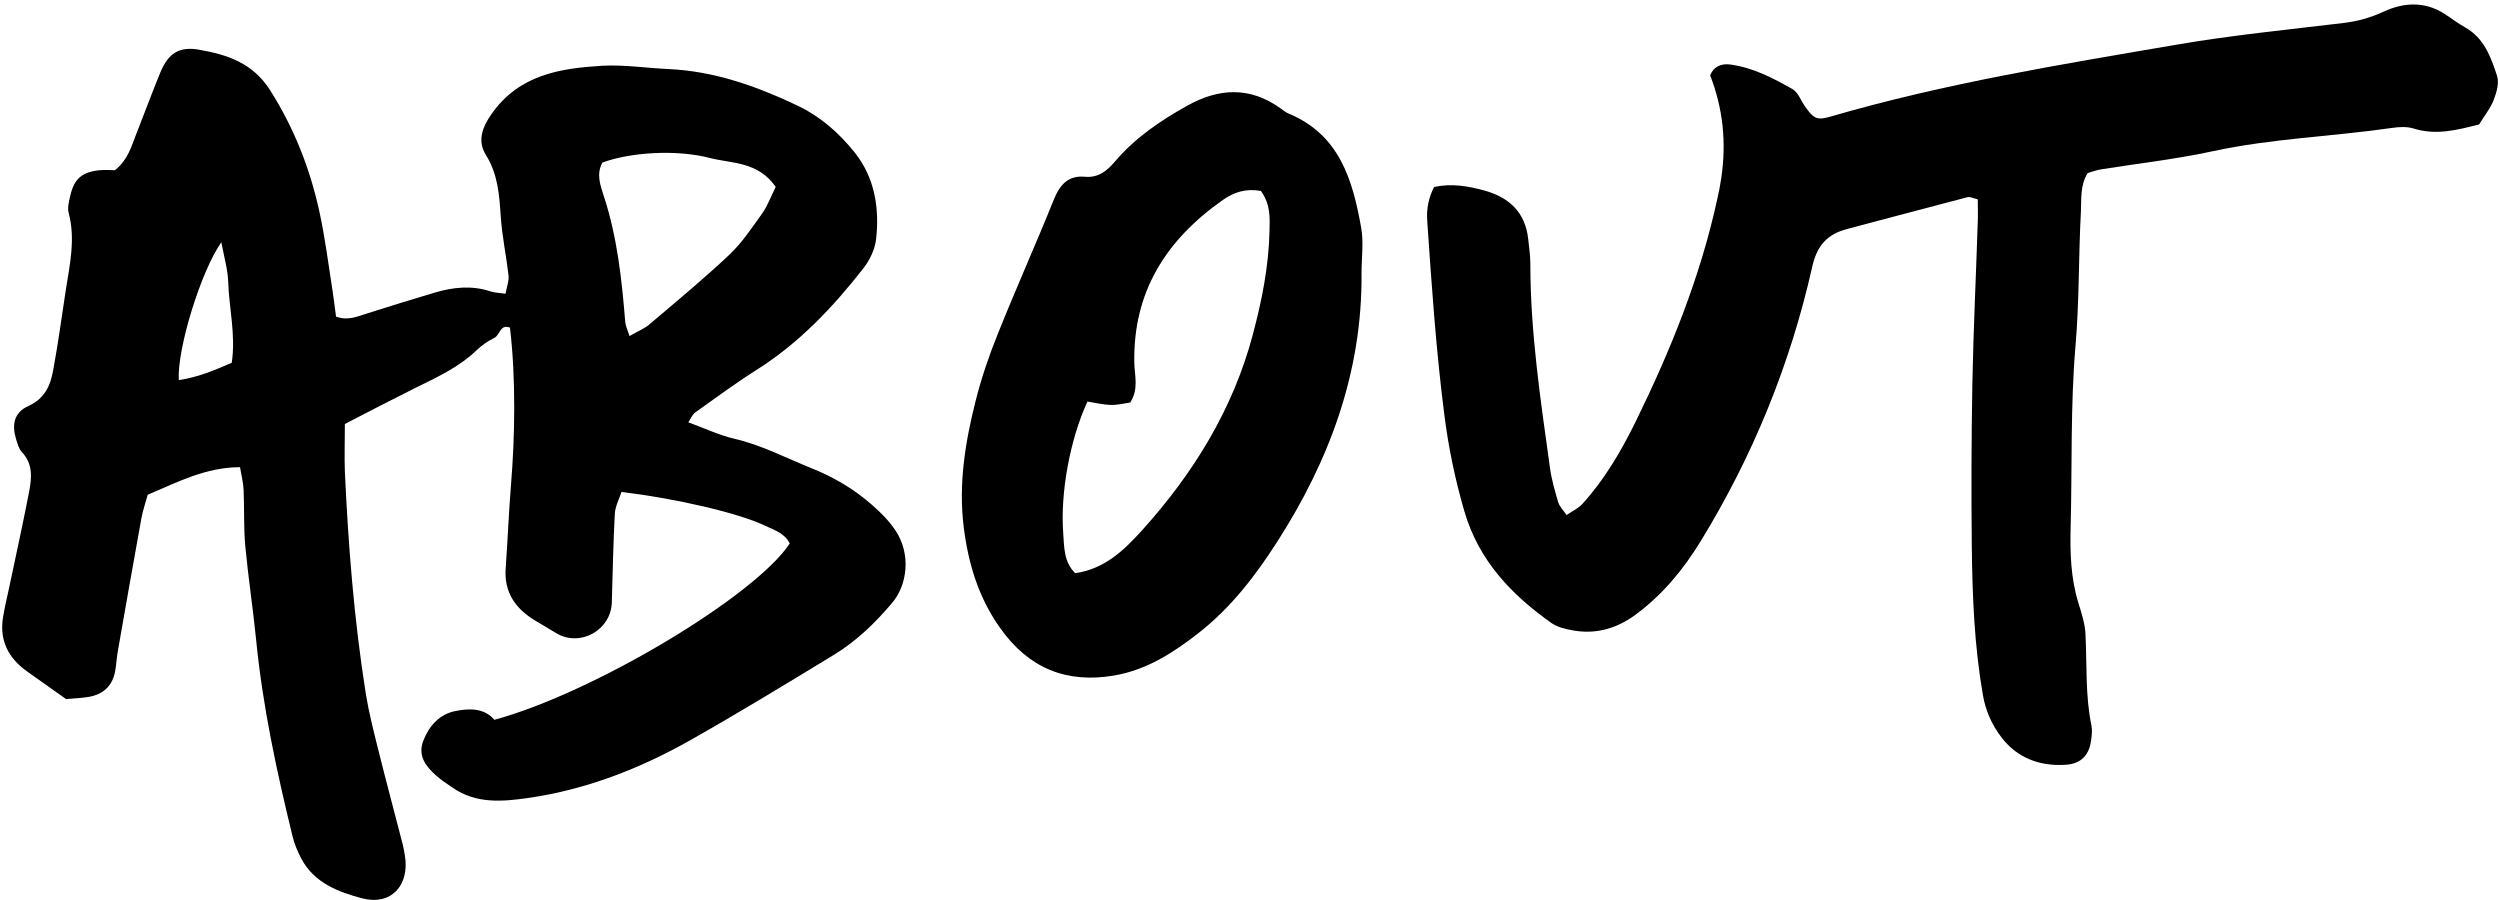 <svg width="550" height="198" viewBox="0 0 550 198" fill="none" xmlns="http://www.w3.org/2000/svg">
<path d="M108.746 158.362C130.527 152.454 166.065 131.198 173.743 119.569C172.646 117.287 170.296 116.599 168.259 115.63C162.336 112.817 148.766 109.691 136.732 108.222C136.23 109.753 135.353 111.379 135.259 113.036C134.914 119.506 134.789 126.008 134.601 132.51C134.444 138.637 127.612 142.451 122.378 139.294C120.811 138.356 119.276 137.45 117.709 136.512C113.384 133.886 110.846 130.291 111.253 124.977C111.692 118.756 111.942 112.535 112.444 106.315C113.259 96.343 113.541 83.401 112.193 72.085C109.999 71.21 109.999 73.742 108.746 74.336C107.367 75.023 106.019 75.93 104.922 76.993C100.911 80.869 95.928 83.089 91.008 85.527C85.931 88.059 80.885 90.685 75.871 93.279C75.871 97.093 75.746 100.438 75.871 103.751C76.623 120.1 77.908 136.418 80.478 152.611C81.136 156.706 82.17 160.738 83.173 164.771C84.928 171.804 86.808 178.838 88.626 185.871C88.814 186.621 88.939 187.403 89.065 188.153C90.193 194.749 86.056 199.313 79.663 197.625C74.461 196.249 69.133 194.249 66.312 188.935C65.466 187.34 64.746 185.652 64.338 183.902C60.891 169.772 57.82 155.549 56.378 141.044C55.688 134.073 54.623 127.134 53.965 120.163C53.589 116.036 53.777 111.848 53.589 107.721C53.526 106.19 53.119 104.689 52.805 102.782C45.378 102.782 39.173 106.002 32.498 108.847C32.027 110.566 31.432 112.254 31.119 113.973C29.364 123.664 27.64 133.386 25.948 143.108C25.666 144.639 25.603 146.202 25.321 147.734C24.725 150.891 22.72 152.736 19.617 153.298C18.081 153.58 16.515 153.611 14.54 153.798C11.908 151.923 8.962 149.828 5.985 147.734C1.785 144.764 -0.189 140.826 0.688 135.668C1.033 133.636 1.503 131.604 1.942 129.603C3.446 122.476 5.013 115.38 6.392 108.253C6.987 105.158 7.301 102.063 4.794 99.438C4.136 98.75 3.853 97.593 3.54 96.624C2.569 93.404 3.101 90.747 6.204 89.341C9.871 87.684 11.093 84.808 11.688 81.494C12.785 75.617 13.569 69.709 14.477 63.801C15.355 58.174 16.64 52.579 15.104 46.827C14.791 45.67 15.198 44.233 15.48 42.982C16.326 39.325 18.05 37.824 21.936 37.449C23.19 37.324 24.475 37.449 25.29 37.449C28.141 35.136 28.862 32.322 29.896 29.697C31.714 25.101 33.406 20.475 35.287 15.911C37.042 11.722 39.392 10.159 43.842 10.941C50.016 12.035 55.594 13.817 59.449 19.881C64.683 28.165 68.162 36.98 70.23 46.389C71.515 52.204 72.236 58.143 73.176 64.051C73.458 65.833 73.646 67.615 73.928 69.647C76.466 70.616 78.597 69.647 80.76 68.959C85.712 67.396 90.694 65.833 95.677 64.364C99.72 63.176 103.794 62.738 107.931 64.114C108.84 64.426 109.874 64.426 111.222 64.614C111.504 63.02 112.005 61.769 111.88 60.613C111.378 56.236 110.438 51.891 110.156 47.483C109.843 42.826 109.529 38.324 106.928 34.136C104.985 31.041 106.019 28.04 108.276 24.883C114.324 16.442 123.193 15.036 132.376 14.473C137.264 14.192 142.185 14.973 147.105 15.192C157.165 15.661 166.41 18.943 175.436 23.226C180.544 25.664 184.587 29.259 188.003 33.51C192.453 39.075 193.518 45.795 192.735 52.673C192.484 54.861 191.356 57.205 189.977 58.987C183.239 67.615 175.78 75.492 166.41 81.4C161.803 84.308 157.384 87.59 152.934 90.747C152.37 91.154 152.057 91.966 151.43 92.904C155.002 94.217 158.262 95.78 161.709 96.562C167.601 97.937 172.897 100.75 178.444 102.97C183.302 104.908 187.815 107.534 191.763 111.004C193.706 112.692 195.587 114.567 196.997 116.693C200.507 121.945 199.598 128.759 196.245 132.667C192.515 137.074 188.41 141.044 183.49 144.045C173.054 150.391 162.618 156.768 151.994 162.77C140.837 169.085 128.991 173.711 116.205 175.555C110.501 176.368 104.734 176.868 99.595 173.305C98.31 172.429 97.025 171.585 95.865 170.554C93.64 168.553 91.885 166.209 93.108 163.02C94.361 159.738 96.649 157.112 100.222 156.424C103.293 155.799 106.489 155.768 108.714 158.3L108.746 158.362ZM170.672 41.138C166.755 35.48 161.02 36.011 156.193 34.761C148.766 32.823 138.643 33.51 132.532 35.761C131.122 38.324 132.093 40.825 132.877 43.263C135.792 52.204 136.794 61.457 137.547 70.772C137.609 71.679 138.048 72.523 138.487 73.929C140.336 72.867 141.777 72.304 142.906 71.335C148.829 66.302 154.846 61.332 160.487 56.017C163.276 53.36 165.47 50.047 167.726 46.89C168.886 45.233 169.607 43.232 170.641 41.138H170.672ZM48.669 53.329C44.156 59.8 38.953 76.743 39.33 83.62C43.435 83.026 47.133 81.494 50.988 79.806C51.897 73.679 50.392 67.834 50.204 61.988C50.11 59.206 49.264 56.455 48.7 53.298L48.669 53.329Z" fill="black"/>
<path d="M344.73 113.255C346.015 112.379 347.206 111.848 348.021 110.973C352.972 105.565 356.639 99.281 359.867 92.717C367.545 77.055 374.063 60.957 377.793 43.826C378.138 42.294 378.451 40.763 378.67 39.231C379.861 31.333 379.046 23.778 376.226 16.568C377.041 14.567 378.764 13.942 380.645 14.192C385.628 14.848 390.046 17.162 394.34 19.6C395.562 20.288 396.158 22.038 397.035 23.32C399.009 26.133 399.73 26.54 402.77 25.633C427.779 18.349 453.477 14.161 479.112 9.784C491.147 7.721 503.369 6.533 515.497 5.064C518.631 4.689 521.483 3.907 524.398 2.563C528.722 0.563 533.361 0.219 537.717 3.001C539.252 3.97 540.694 5.126 542.292 6.002C546.492 8.346 547.996 12.535 549.344 16.661C549.845 18.193 549.281 20.256 548.654 21.882C547.933 23.789 546.586 25.445 545.395 27.384C540.631 28.571 535.962 29.853 530.947 28.259C529.506 27.821 527.814 27.915 526.309 28.134C513.178 30.041 499.89 30.447 486.853 33.26C478.736 35.011 470.431 35.949 462.221 37.262C461.218 37.418 460.246 37.793 459.275 38.074C457.614 40.794 457.927 43.764 457.802 46.515C457.269 56.361 457.457 66.271 456.611 76.087C455.483 89.309 455.89 102.532 455.545 115.787C455.389 121.507 455.545 127.196 457.269 132.729C457.958 134.949 458.711 137.231 458.805 139.544C459.149 146.234 458.742 152.986 460.121 159.644C460.34 160.645 460.184 161.707 460.058 162.739C459.682 166.021 457.927 167.991 454.574 168.241C448.776 168.647 443.73 166.772 440.22 162.083C438.215 159.425 436.836 156.393 436.24 152.923C434.36 142.139 433.921 131.229 433.796 120.319C433.671 108.378 433.702 96.405 433.921 84.464C434.141 72.523 434.736 60.582 435.112 48.64C435.175 47.109 435.112 45.577 435.112 43.858C434.172 43.639 433.42 43.232 432.824 43.389C424.018 45.671 415.243 48.046 406.437 50.36C401.987 51.516 399.73 53.986 398.665 58.8C393.839 80.213 385.628 100.344 374.126 119.1C370.303 125.352 365.696 130.916 359.741 135.293C355.542 138.356 350.904 139.638 345.764 138.638C344.26 138.356 342.599 137.95 341.377 137.106C332.508 130.854 325.331 123.32 322.166 112.504C320.129 105.502 318.656 98.437 317.747 91.185C315.929 77.024 314.958 62.77 313.986 48.547C313.798 45.796 314.331 43.482 315.491 41.138C319.408 40.294 322.981 40.95 326.459 41.888C331.912 43.357 335.579 46.64 336.206 52.61C336.394 54.423 336.676 56.205 336.676 58.018C336.676 73.148 338.932 88.059 341.001 102.97C341.345 105.533 342.097 108.065 342.818 110.535C343.1 111.441 343.884 112.192 344.667 113.348L344.73 113.255Z" fill="black"/>
<path d="M299.538 60.112C299.726 81.807 292.487 101.313 280.923 119.288C276.191 126.665 270.769 133.73 263.718 139.231C258.171 143.576 252.342 147.359 245.134 148.609C234.572 150.422 226.299 146.953 220.125 138.294C215.299 131.573 213.011 124.008 212.008 115.88C210.848 106.408 212.353 97.249 214.641 88.184C215.894 83.182 217.586 78.243 219.529 73.429C223.478 63.551 227.834 53.861 231.814 43.982C233.131 40.669 235.011 38.543 238.646 38.887C241.686 39.168 243.567 37.543 245.259 35.574C249.709 30.322 255.256 26.571 261.179 23.257C268.137 19.381 274.937 19.006 281.644 23.788C282.271 24.257 282.897 24.758 283.618 25.039C294.712 29.697 297.595 39.637 299.444 50.016C300.04 53.267 299.538 56.736 299.538 60.112ZM277.413 42.013C274.091 41.419 271.49 42.263 269.045 43.982C256.572 52.735 249.208 64.208 249.552 79.931C249.615 82.682 250.555 85.621 248.644 88.559C247.327 88.747 245.823 89.122 244.319 89.091C242.595 89.028 240.871 88.59 239.242 88.34C235.418 96.624 233.225 108.378 233.914 117.443C234.134 120.444 234.039 123.633 236.547 126.102C243.097 125.164 247.39 120.944 251.37 116.537C262.59 104.064 271.239 90.059 275.595 73.711C277.601 66.177 279.137 58.581 279.293 50.734C279.356 47.921 279.544 45.014 277.444 42.075L277.413 42.013Z" fill="black"/>
</svg>
